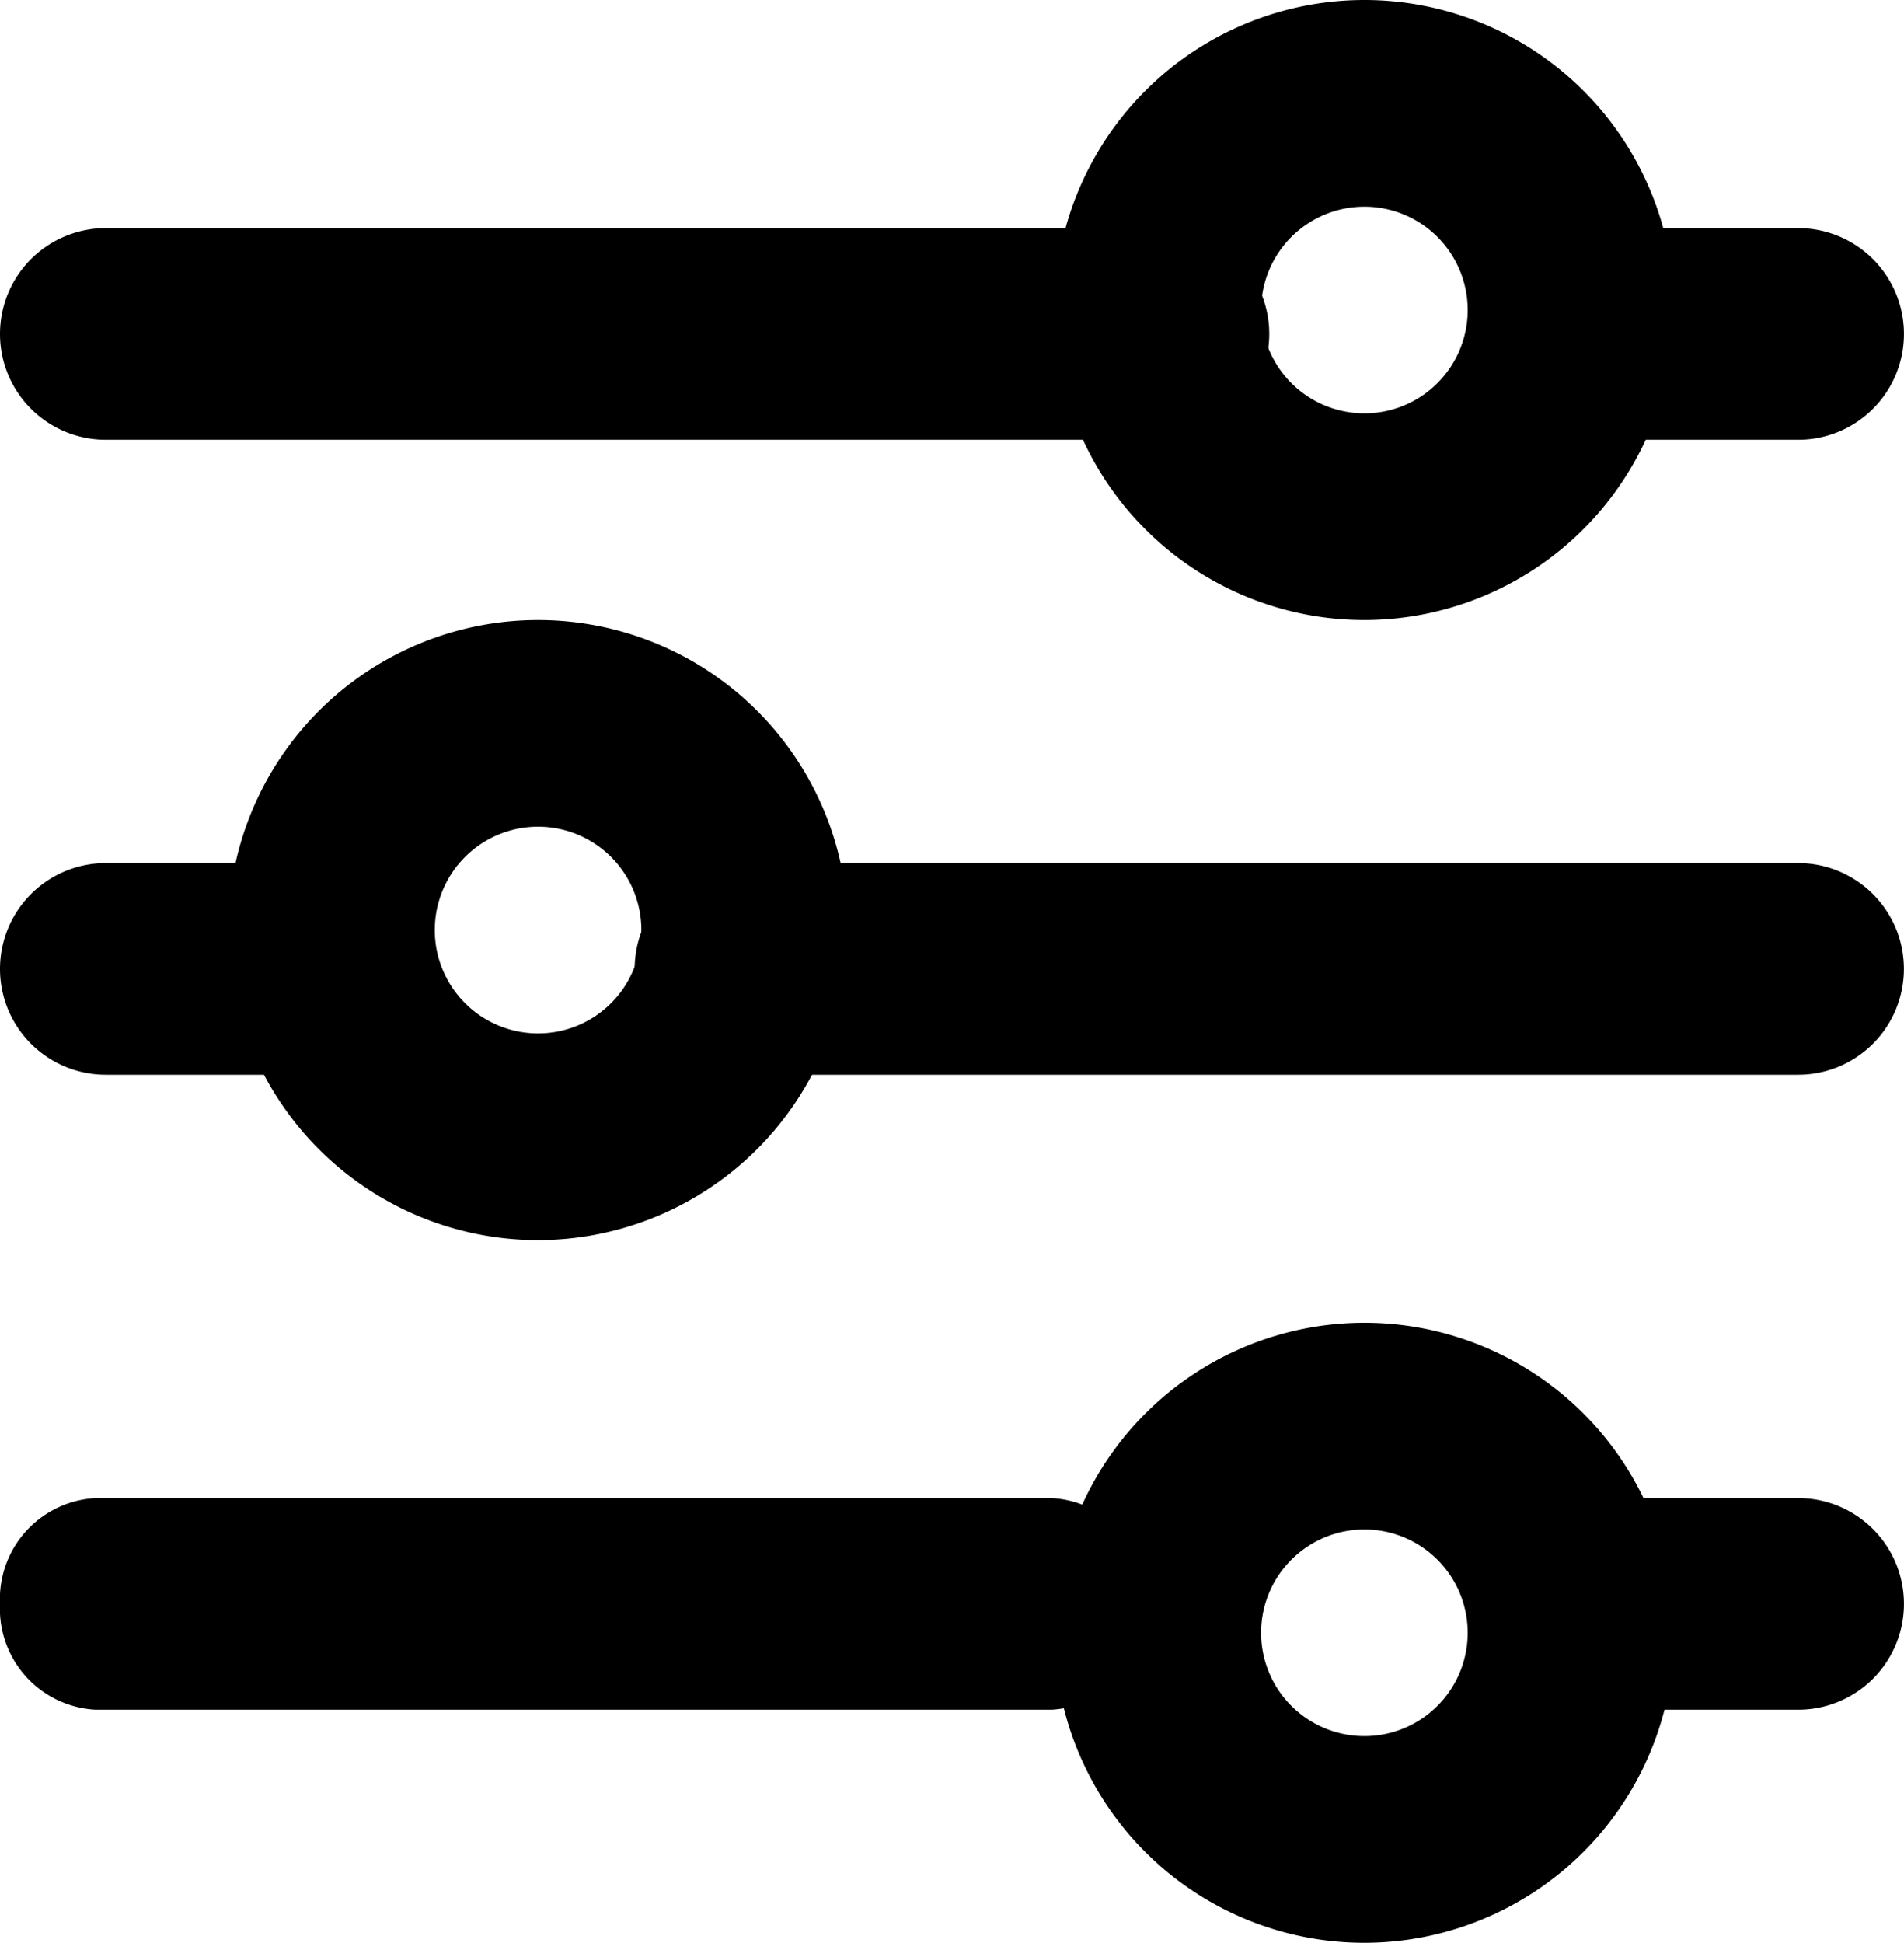 <svg xmlns="http://www.w3.org/2000/svg" width="46.083" height="47" viewBox="0 0 46.083 47">
  <g id="Icon_filter_hor_outline" transform="translate(-16.079 16.92)">
    <g id="Icon_filter_hor_outline-2" data-name="Icon_filter_hor_outline" transform="translate(16.079 -16.6)">
      <path id="Shape" d="M7.5,15A7.5,7.5,0,1,1,15,7.5,7.508,7.508,0,0,1,7.5,15Zm0-10A2.5,2.5,0,1,0,10,7.5,2.5,2.5,0,0,0,7.5,5Z" transform="translate(25.523 -0.32)"/>
      <path id="Shape-2" data-name="Shape" d="M7.5,15A7.5,7.5,0,1,1,15,7.5,7.508,7.508,0,0,1,7.5,15Zm0-10A2.5,2.5,0,1,0,10,7.5,2.5,2.5,0,0,0,7.5,5Z" transform="translate(5.523 14.68)"/>
      <path id="Shape-3" data-name="Shape" d="M7.5,15A7.5,7.5,0,1,1,15,7.5,7.508,7.508,0,0,1,7.5,15Zm0-10A2.5,2.5,0,1,0,10,7.5,2.5,2.5,0,0,0,7.5,5Z" transform="translate(25.523 31.68)"/>
      <path id="Path" d="M0,2.56A2.56,2.56,0,0,1,2.56,0h25.6a2.56,2.56,0,0,1,0,5.12H2.56A2.56,2.56,0,0,1,0,2.56Z" transform="translate(0 5.199)"/>
      <path id="Path-2" data-name="Path" d="M0,2.56A2.56,2.56,0,0,1,2.56,0h25.6a2.56,2.56,0,0,1,0,5.12H2.56A2.56,2.56,0,0,1,0,2.56Z" transform="translate(15.361 20.56)"/>
      <path id="Path-3" data-name="Path" d="M0,2.56A2.56,2.56,0,0,1,2.56,0H7.68a2.56,2.56,0,1,1,0,5.12H2.56A2.56,2.56,0,0,1,0,2.56Z" transform="translate(0 20.56)"/>
      <path id="Path-4" data-name="Path" d="M0,2.56A2.56,2.56,0,0,1,2.56,0H7.68a2.56,2.56,0,1,1,0,5.12H2.56A2.56,2.56,0,0,1,0,2.56Z" transform="translate(35.842 5.199)"/>
      <path id="Path-5" data-name="Path" d="M0,2.56A2.56,2.56,0,0,1,2.56,0H7.68a2.56,2.56,0,1,1,0,5.12H2.56A2.56,2.56,0,0,1,0,2.56Z" transform="translate(35.842 35.921)"/>
      <path id="Path-6" data-name="Path" d="M0,2.56A2.446,2.446,0,0,1,2.314,0H25.449a2.446,2.446,0,0,1,2.314,2.56,2.446,2.446,0,0,1-2.314,2.56H2.314A2.446,2.446,0,0,1,0,2.56Z" transform="translate(0 35.921)"/>
    </g>
  </g>
</svg>
